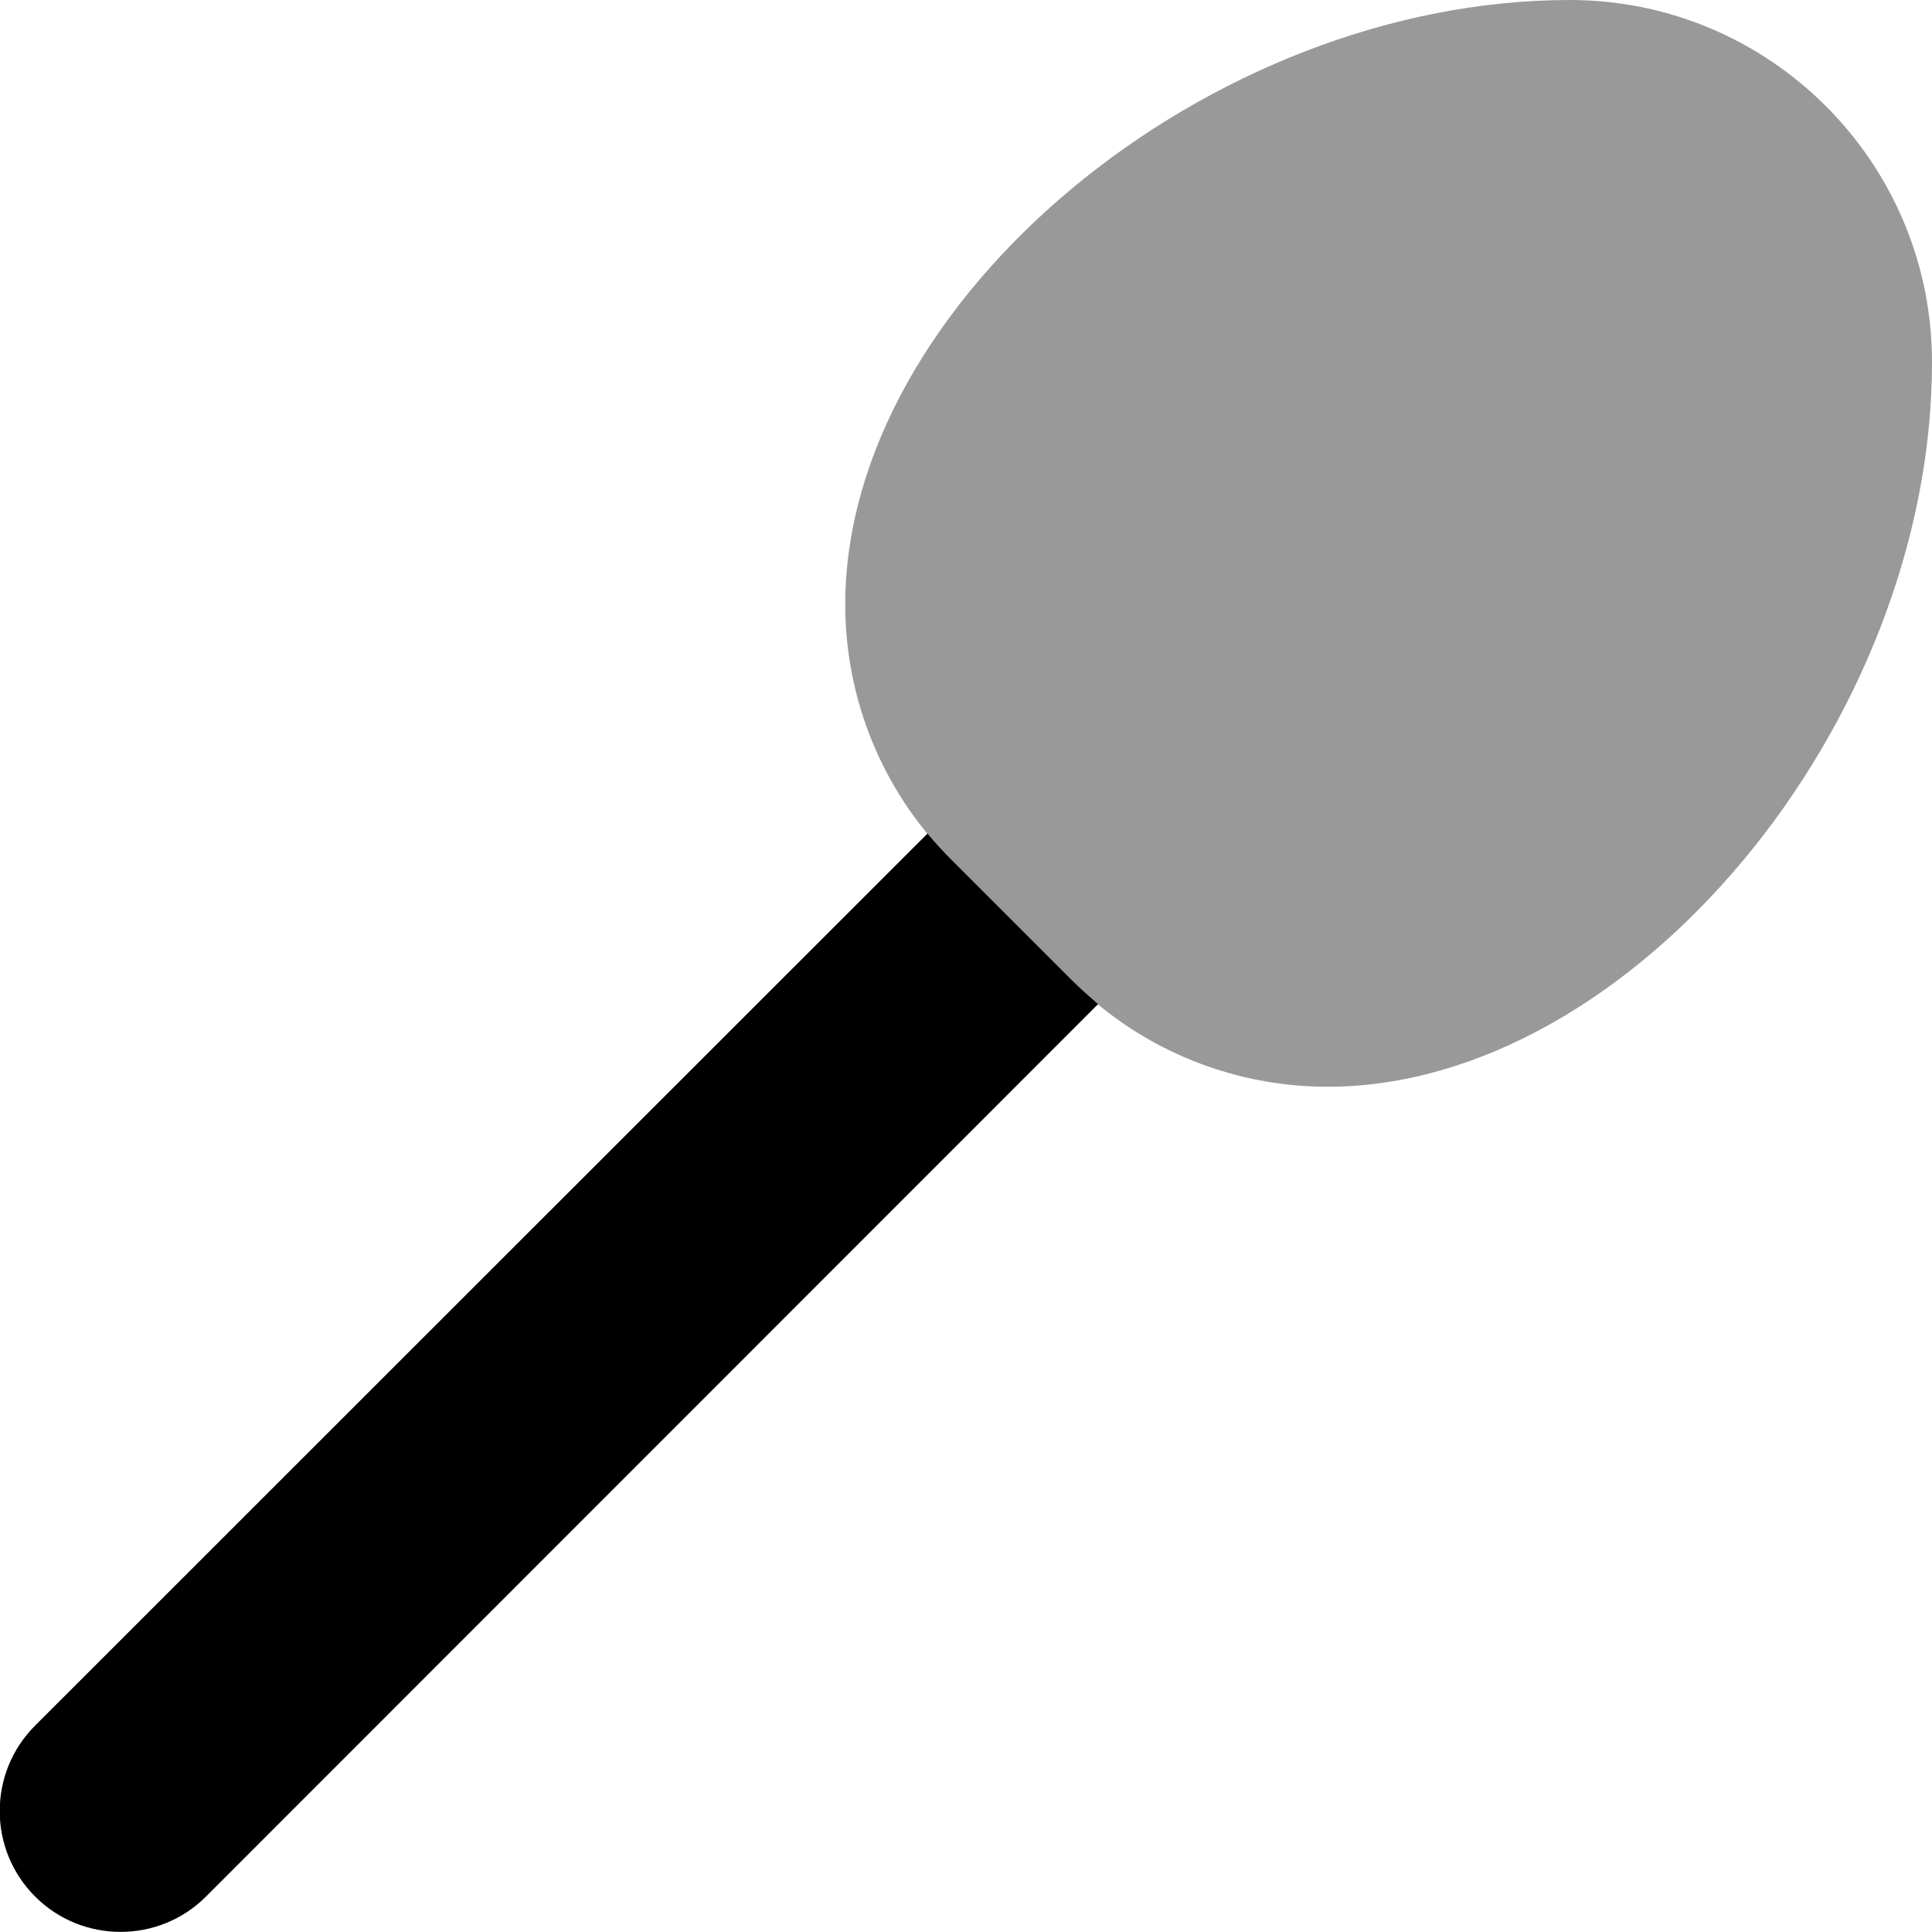 <svg xmlns="http://www.w3.org/2000/svg" viewBox="0 0 512 512"><!--! Font Awesome Pro 7.0.0 by @fontawesome - https://fontawesome.com License - https://fontawesome.com/license (Commercial License) Copyright 2025 Fonticons, Inc. --><path opacity=".4" fill="currentColor" d="M224 160.2c0-80.2 96-160.2 192-160.2 53 0 96 43 96 96 0 96-80 192-160.2 192-21.6 0-43.2-7.3-60.8-21.8-2.4-2-4.7-4.1-6.9-6.3l-32-32c-2.2-2.2-4.3-4.6-6.3-6.9-14.5-17.6-21.8-39.2-21.8-60.8z"/><path fill="currentColor" d="M245.8 220.9c2 2.4 4.1 4.7 6.3 6.9l32 32c2.2 2.2 4.6 4.3 6.9 6.3L54.6 502.6c-12.5 12.5-32.8 12.5-45.3 0s-12.5-32.8 0-45.3L245.8 220.9z"/></svg>